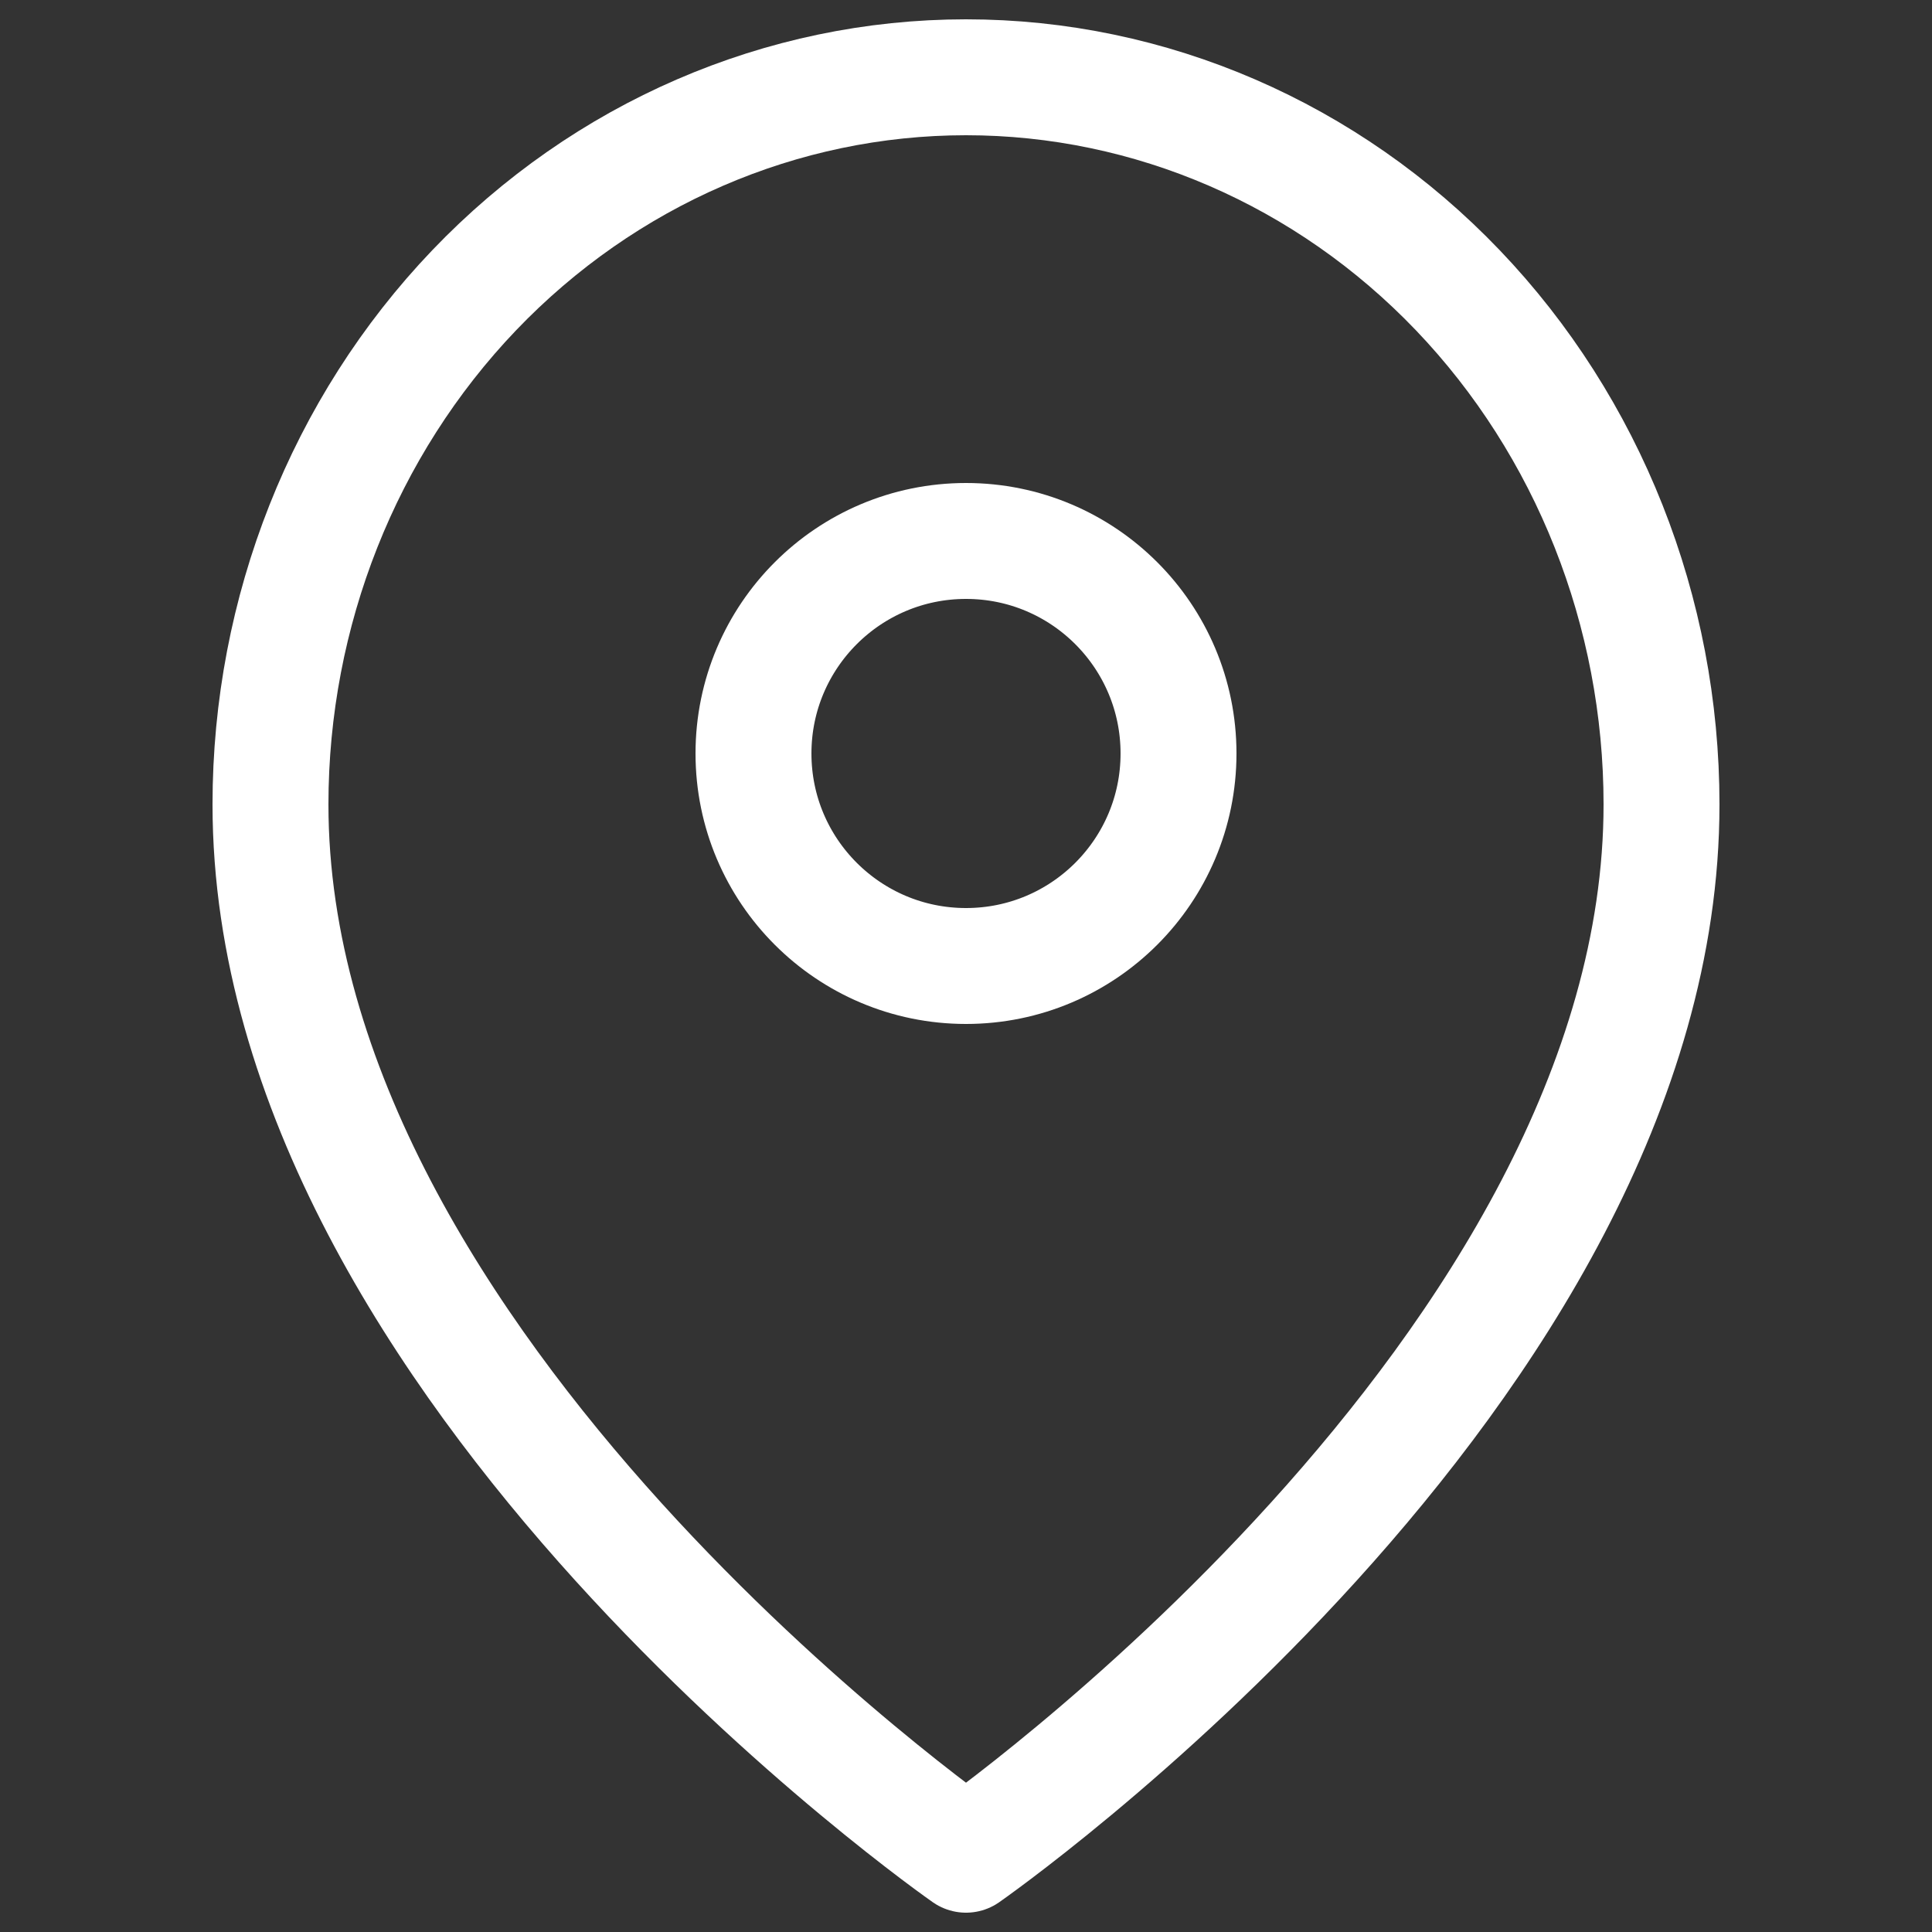 <svg xmlns="http://www.w3.org/2000/svg" fill="none" viewBox="0 0 30 30" height="30" width="30">
<rect x="0" y="0" width="30" height="30" fill="#333333" stroke="none"/>
<g clip-path="url(#clip0_24001_37614)">
<path stroke-linejoin="round" stroke-linecap="round" stroke-width="1.8" stroke="white" d="M25.8 12.491C25.8 21.273 15 28.8 15 28.8C15 28.8 4.2 21.273 4.2 12.491C4.2 9.497 5.338 6.625 7.363 4.507C9.389 2.39 12.136 1.2 15 1.2C17.864 1.2 20.612 2.39 22.637 4.507C24.662 6.625 25.8 9.497 25.8 12.491Z"></path>
<path stroke-linejoin="round" stroke-linecap="round" stroke-width="1.8" stroke="white" d="M15 15C16.823 15 18.3 13.523 18.3 11.7C18.3 9.878 16.823 8.4 15 8.4C13.178 8.4 11.7 9.878 11.7 11.7C11.7 13.523 13.178 15 15 15Z"></path>
</g>
<defs>
<clipPath id="clip0_24001_37614">
<rect fill="white" height="30" width="30"></rect>
</clipPath>
</defs>
</svg>
